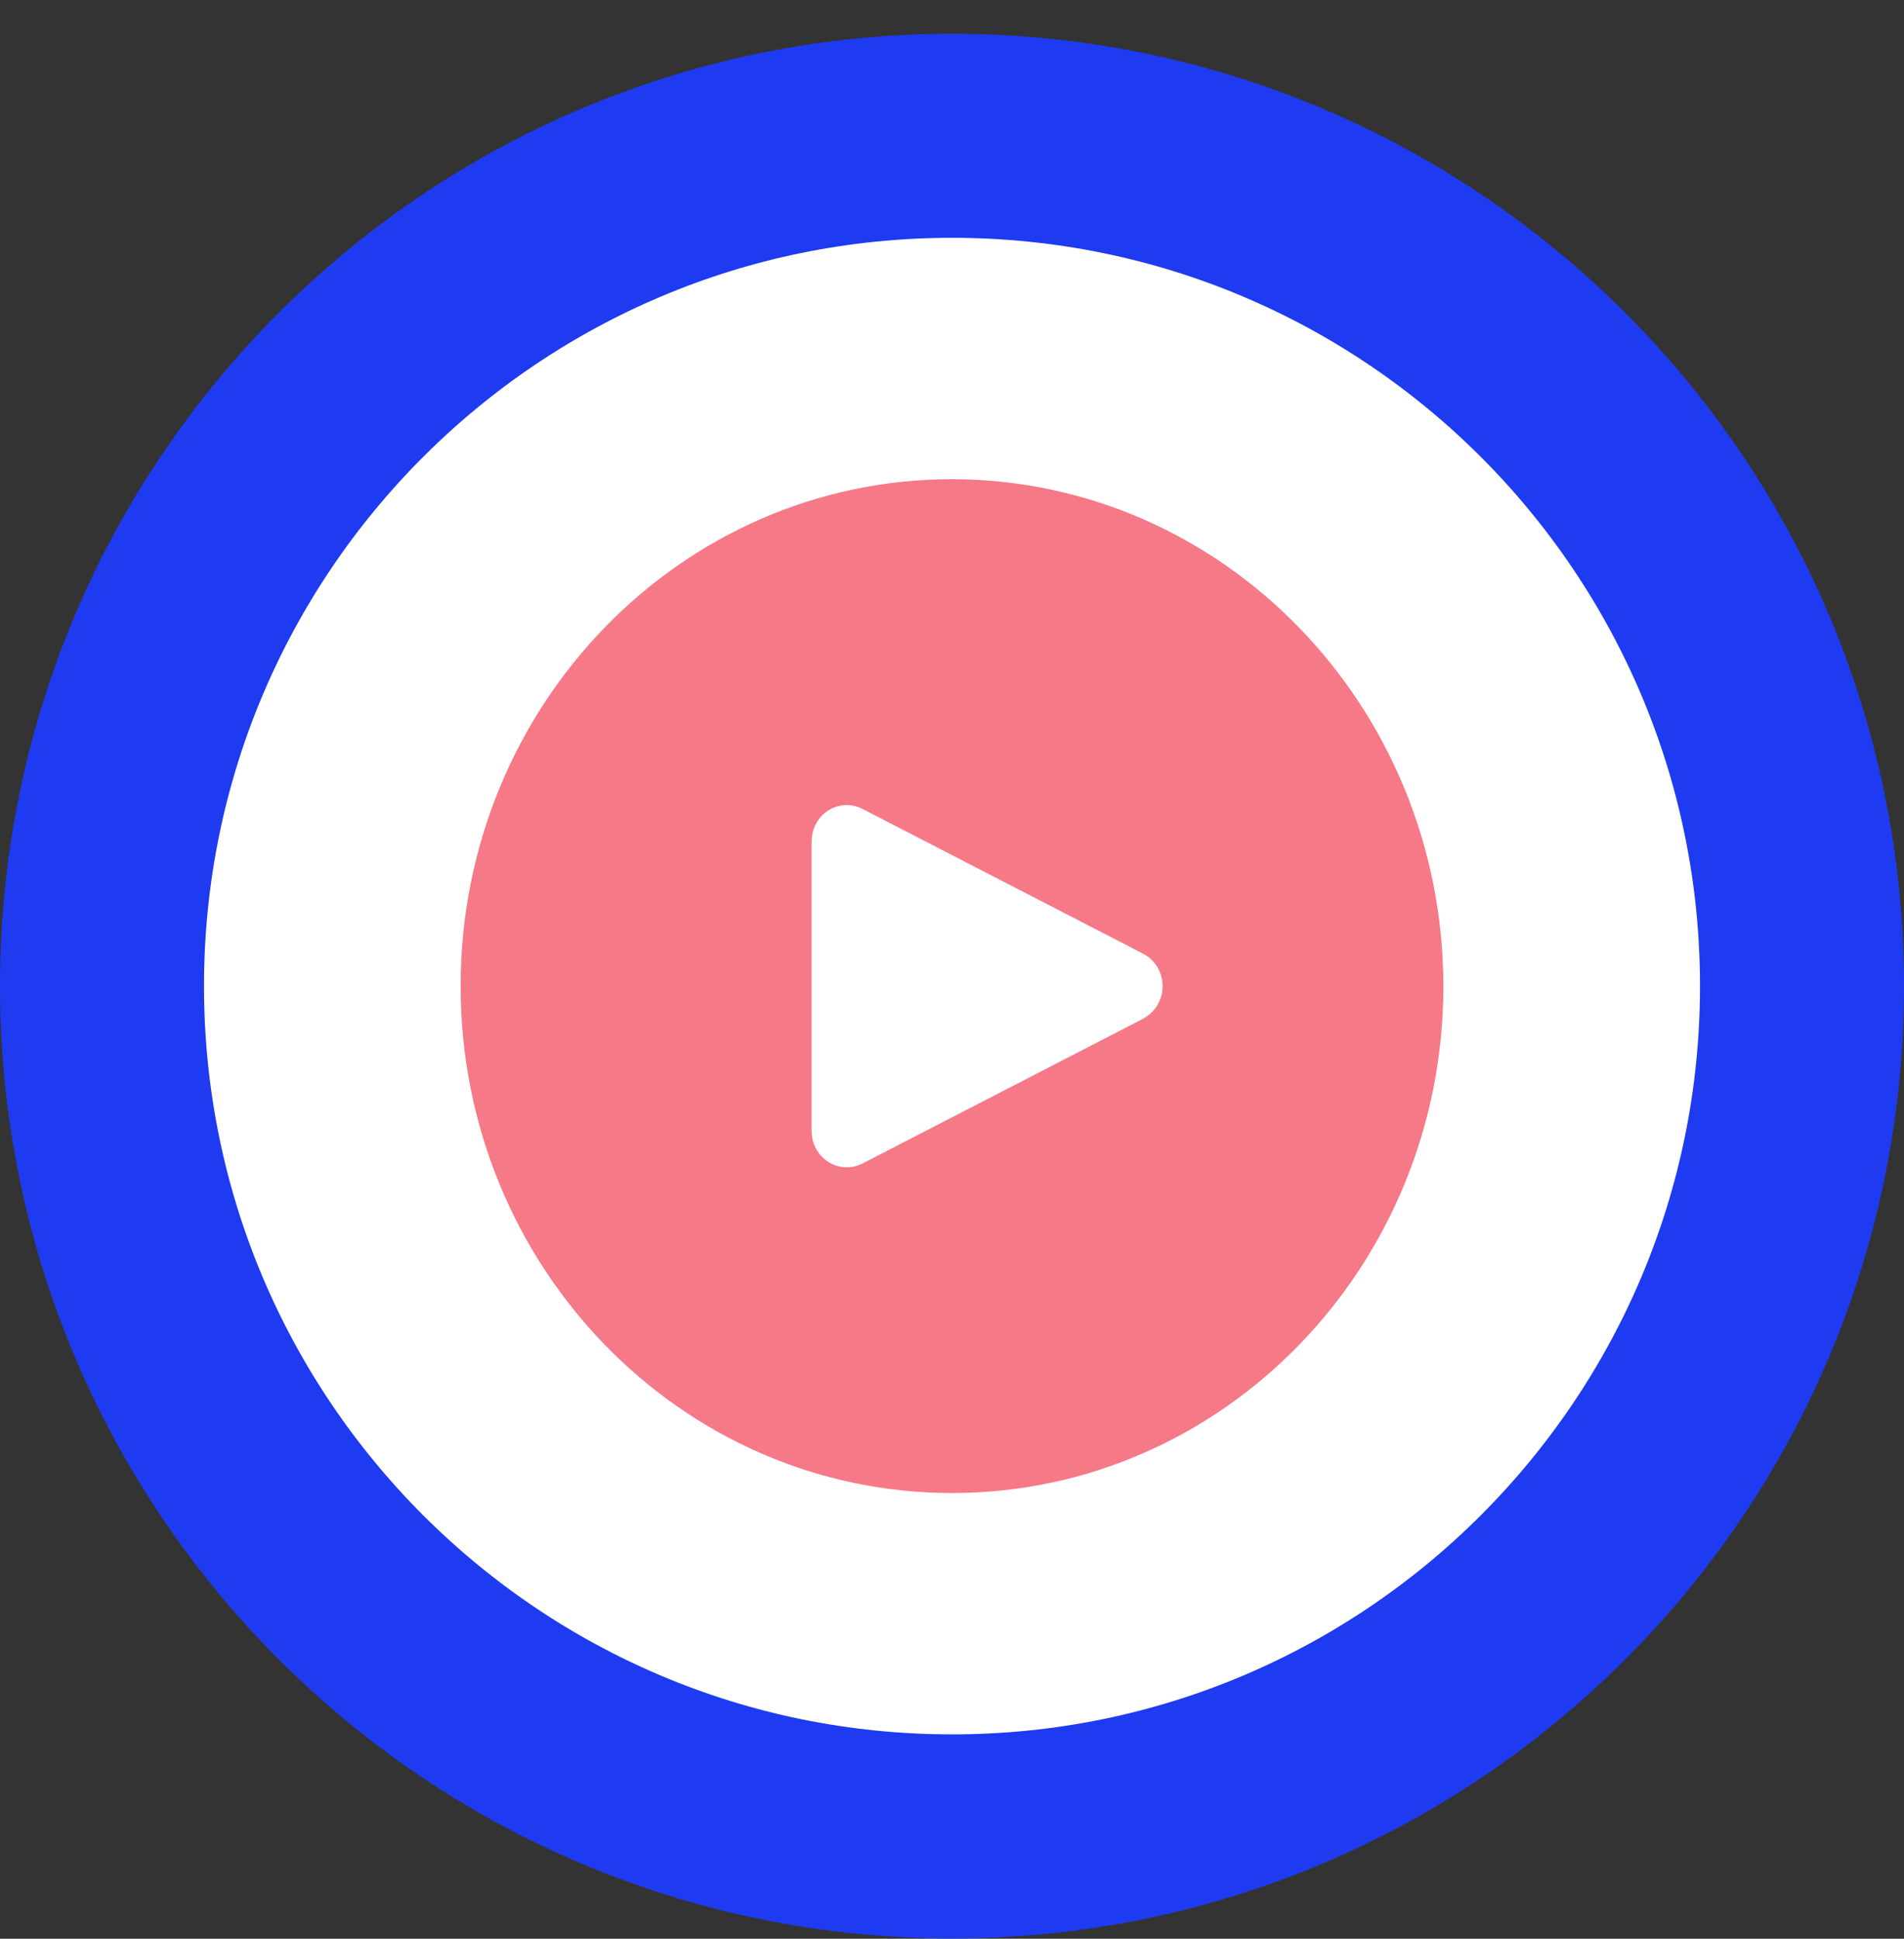 <?xml version="1.0" encoding="UTF-8"?> <svg xmlns="http://www.w3.org/2000/svg" width="56" height="57" viewBox="0 0 56 57" fill="none"><rect x="0" y="0" width="56" height="57" fill="#333333" stroke="none"/> <g clip-path="url(#clip0)"> <g clip-path="url(#clip1)"> <path d="M53 28.992C53 42.799 41.807 53.992 28 53.992C14.193 53.992 3 42.799 3 28.992C3 15.185 14.193 3.992 28 3.992C41.807 3.992 53 15.185 53 28.992Z" fill="white" stroke="#1E3BF1" stroke-width="6"></path> <g clip-path="url(#clip2)"> <path d="M28 14.089C20.018 14.089 13.548 20.762 13.548 28.992C13.548 37.223 20.018 43.896 28 43.896C35.981 43.896 42.452 37.223 42.452 28.992C42.443 20.765 35.978 14.098 28 14.089ZM34.086 29.467C33.986 29.674 33.823 29.842 33.623 29.945V29.951L25.365 34.209C24.855 34.471 24.235 34.258 23.98 33.732C23.907 33.583 23.87 33.418 23.871 33.251V24.734C23.871 24.146 24.332 23.67 24.903 23.669C25.063 23.669 25.221 23.708 25.365 23.782L33.623 28.04C34.133 28.302 34.34 28.941 34.086 29.467Z" fill="#F67987"></path> </g> </g> </g> <defs> <clipPath id="clip0"> <rect width="56" height="56" fill="white" transform="translate(0 0.992)"></rect> </clipPath> <clipPath id="clip1"> <rect width="56" height="56" fill="white" transform="translate(0 0.992)"></rect> </clipPath> <clipPath id="clip2"> <rect width="28.903" height="29.806" fill="white" transform="translate(13.548 14.089)"></rect> </clipPath> </defs> </svg> 